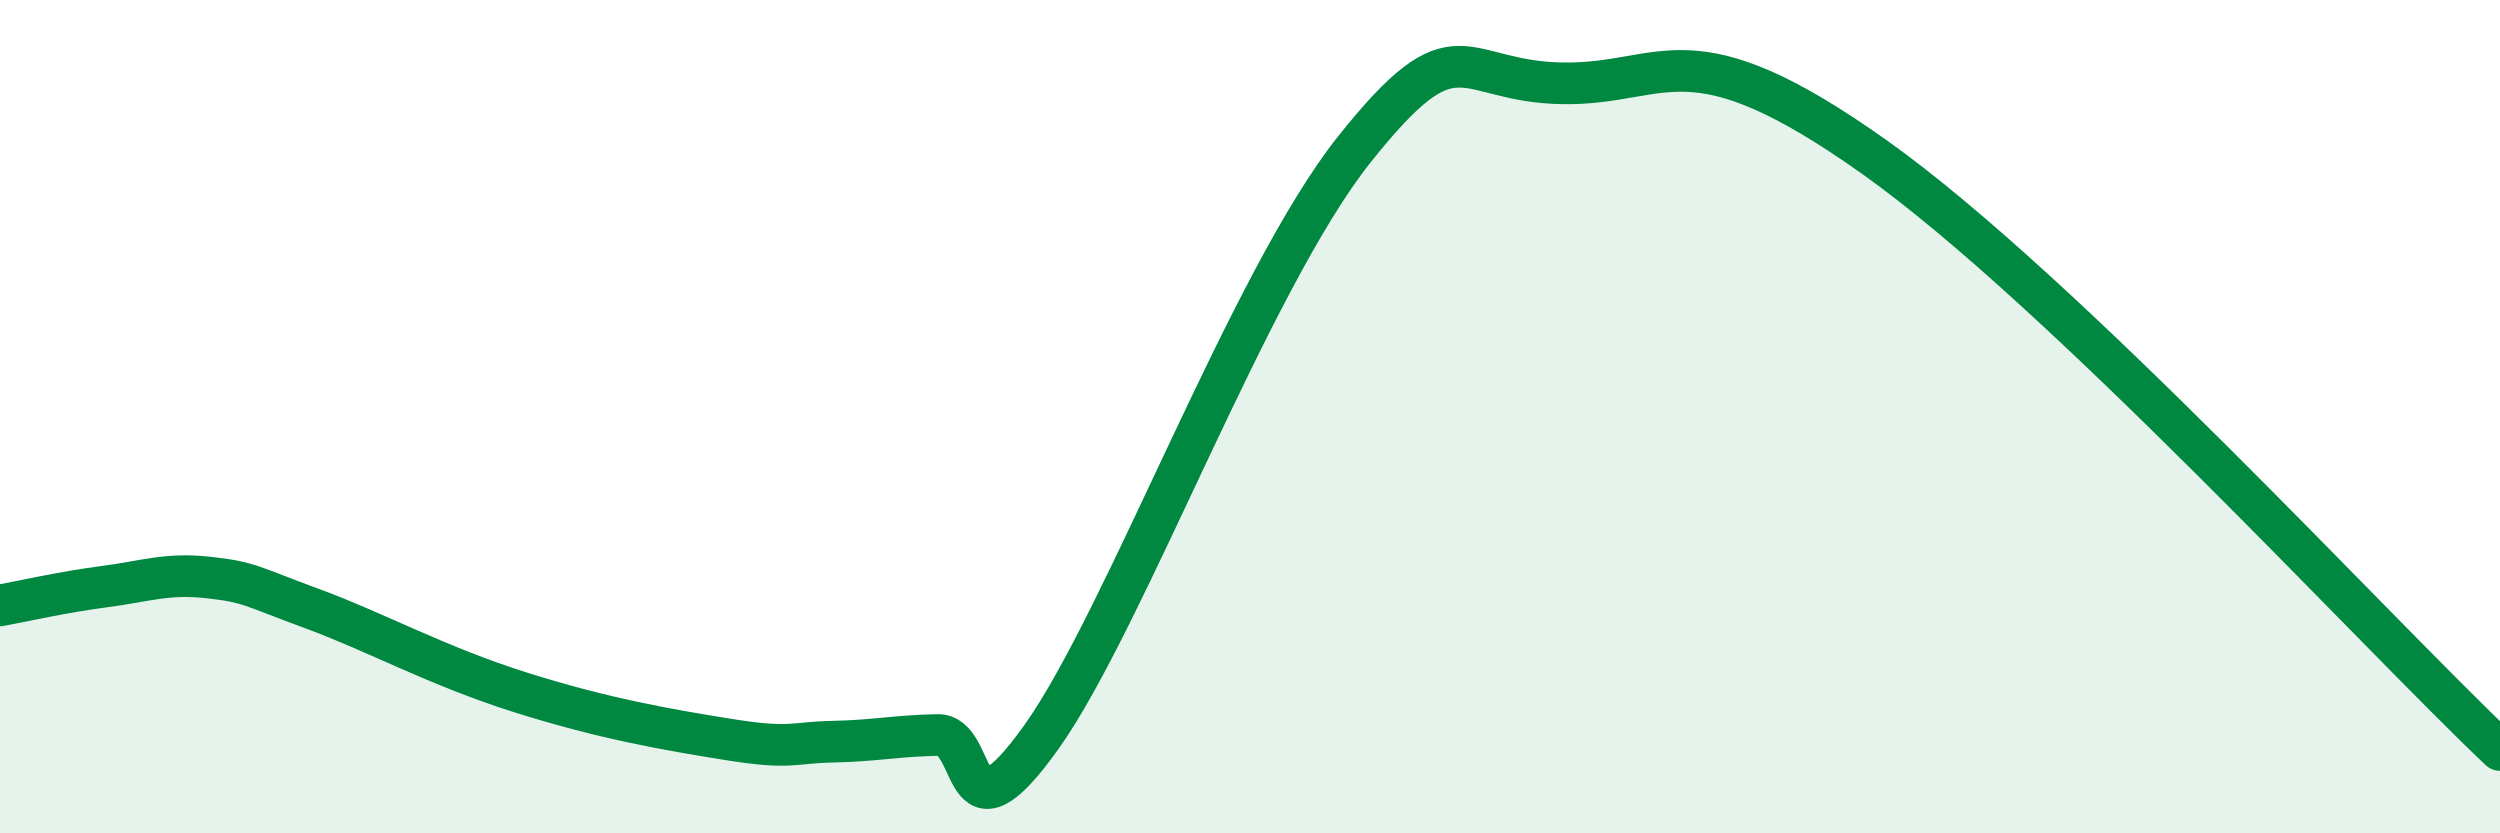 
    <svg width="60" height="20" viewBox="0 0 60 20" xmlns="http://www.w3.org/2000/svg">
      <path
        d="M 0,14.53 C 0.5,14.44 1.5,14.21 2.5,14.08 C 3.5,13.95 4,13.75 5,13.86 C 6,13.97 6,14.06 7.5,14.61 C 9,15.16 10.5,15.99 12.5,16.62 C 14.5,17.25 16,17.51 17.5,17.75 C 19,17.99 19,17.82 20,17.8 C 21,17.78 21.5,17.66 22.5,17.64 C 23.5,17.62 23,20.49 25,17.68 C 27,14.87 30,6.73 32.5,3.59 C 35,0.45 35,1.96 37.5,2 C 40,2.04 40.5,0.58 45,3.78 C 49.5,6.98 57,15.16 60,18L60 20L0 20Z"
        fill="#008740"
        opacity="0.1"
        stroke-linecap="round"
        stroke-linejoin="round"
      />
      <path
        d="M 0,14.53 C 0.5,14.44 1.5,14.21 2.5,14.08 C 3.5,13.95 4,13.75 5,13.86 C 6,13.97 6,14.06 7.5,14.61 C 9,15.16 10.5,15.99 12.5,16.62 C 14.5,17.25 16,17.51 17.5,17.75 C 19,17.99 19,17.82 20,17.8 C 21,17.78 21.5,17.66 22.5,17.64 C 23.5,17.62 23,20.49 25,17.68 C 27,14.87 30,6.73 32.5,3.59 C 35,0.45 35,1.96 37.5,2 C 40,2.04 40.5,0.58 45,3.78 C 49.5,6.98 57,15.16 60,18"
        stroke="#008740"
        stroke-width="1"
        fill="none"
        stroke-linecap="round"
        stroke-linejoin="round"
      />
    </svg>
  